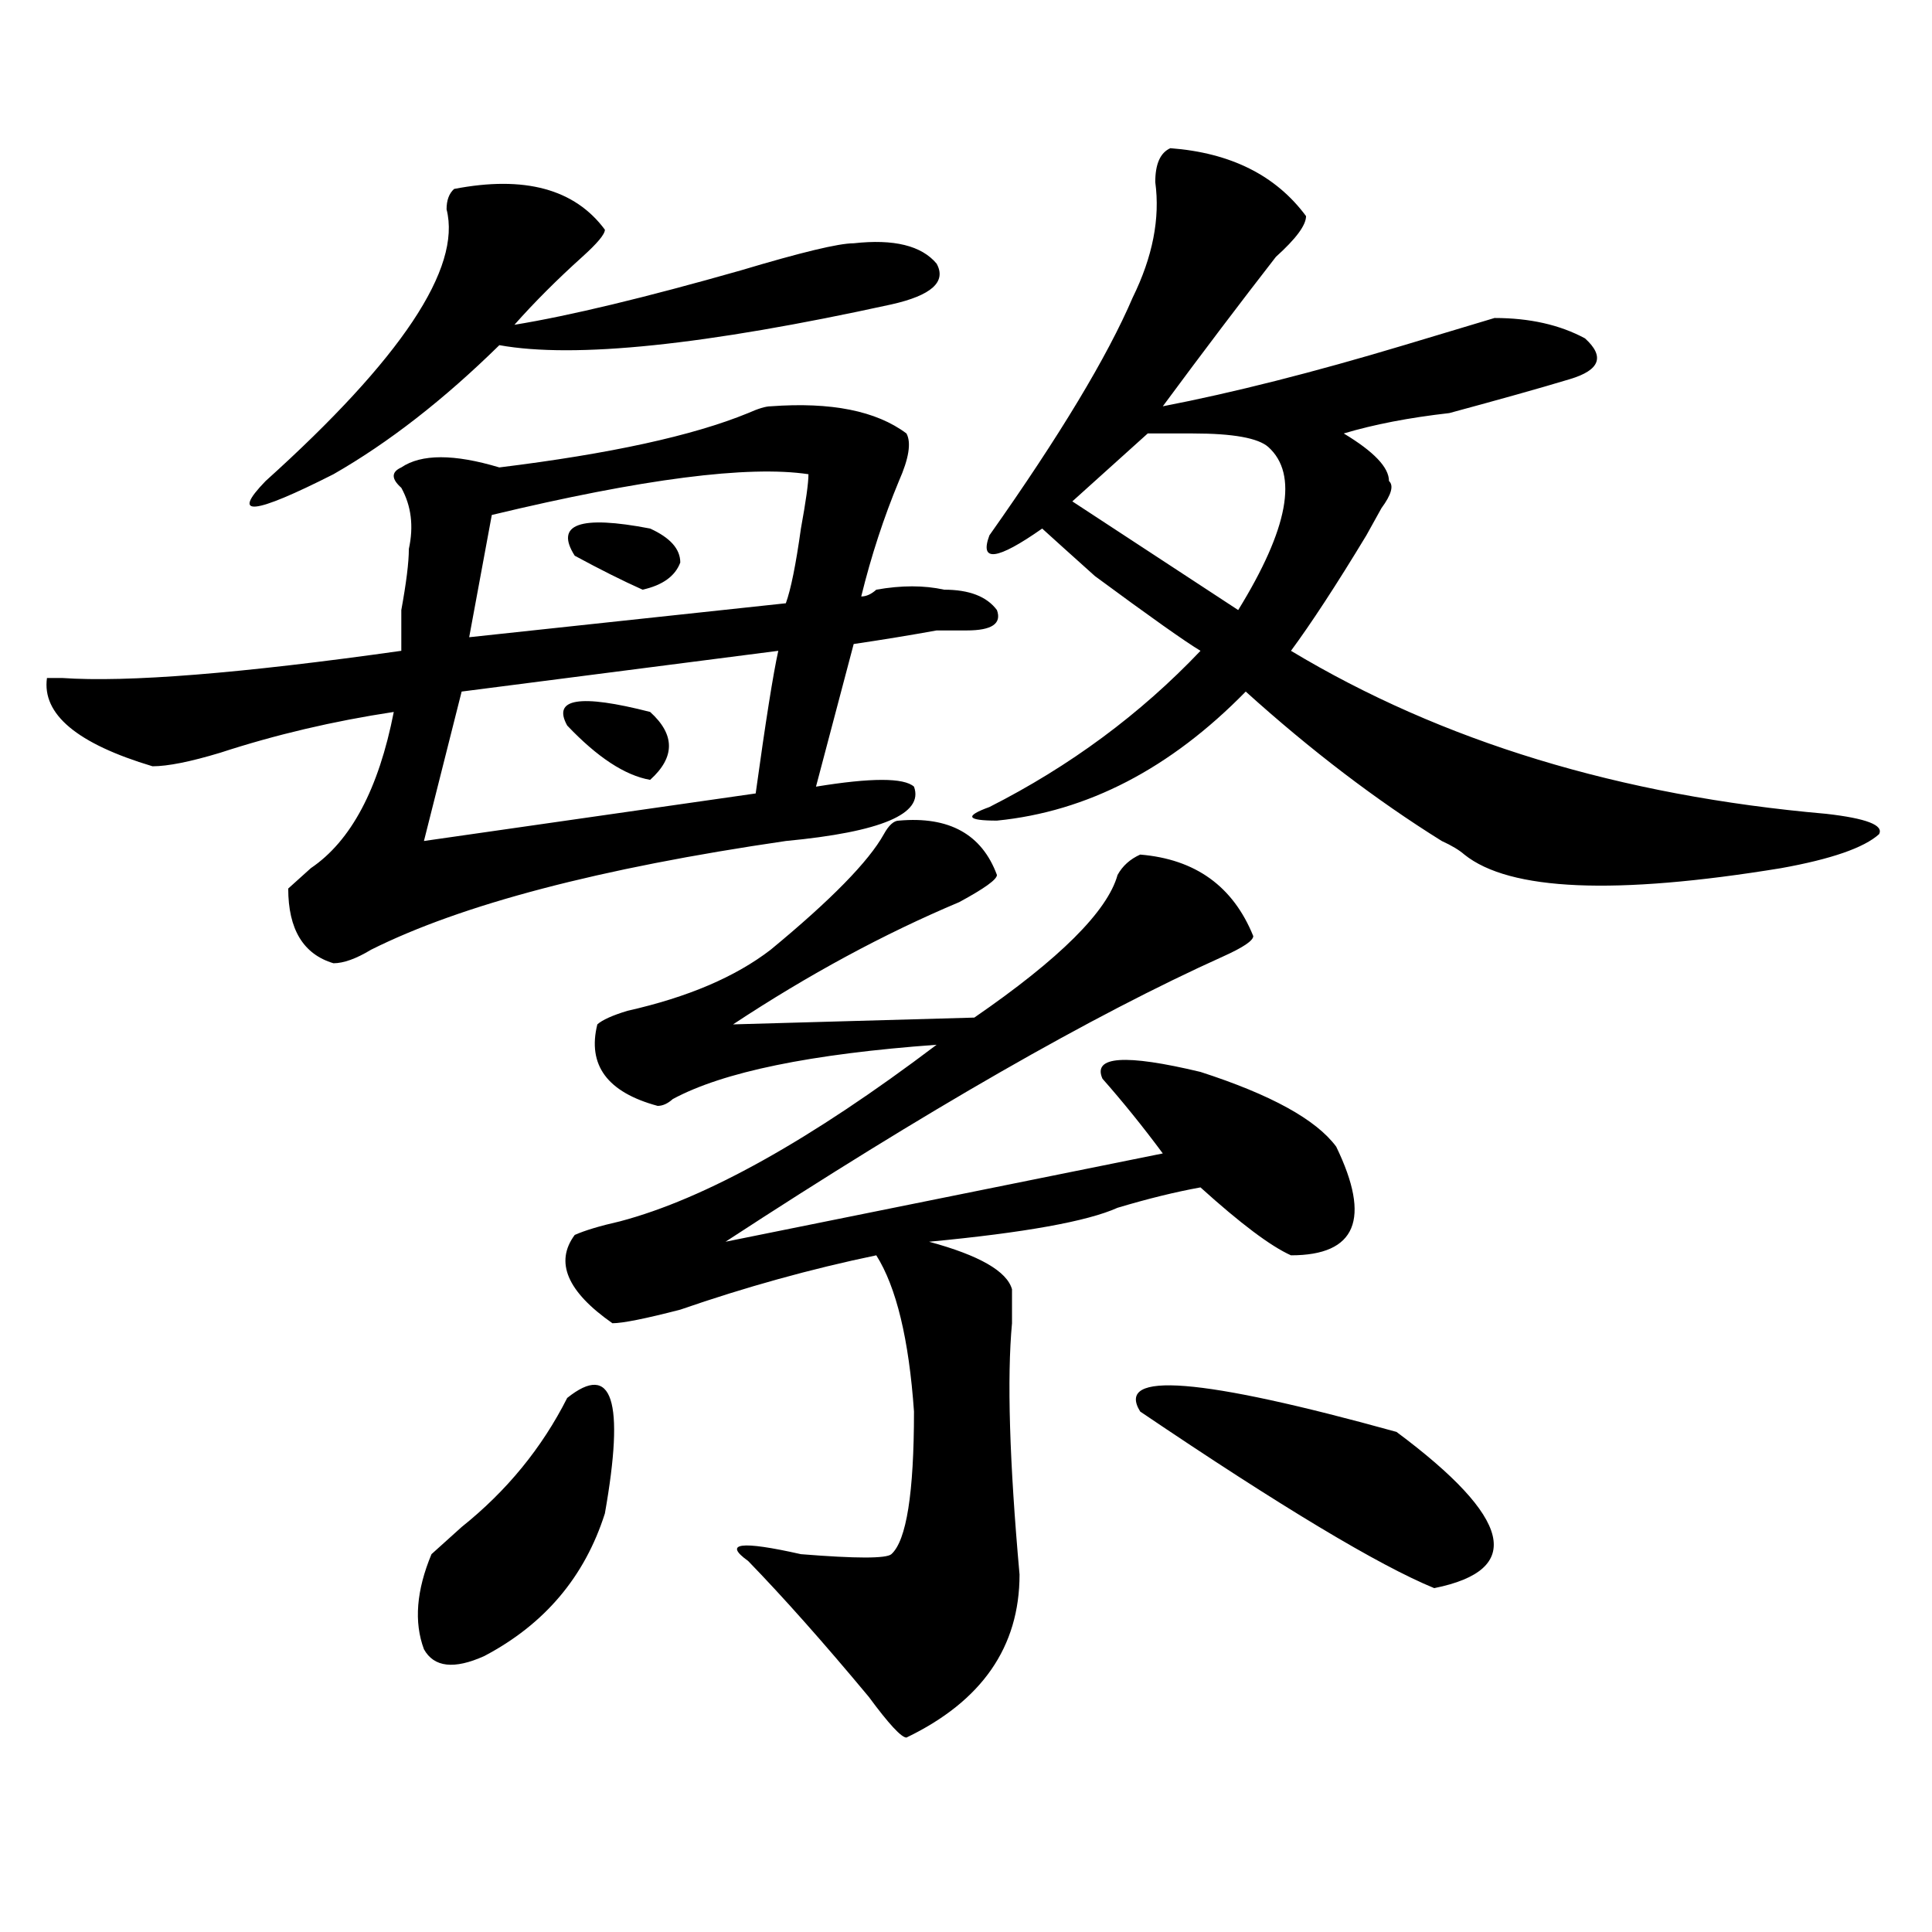 <?xml version="1.0" encoding="utf-8"?>
<!-- Generator: Adobe Illustrator 16.0.0, SVG Export Plug-In . SVG Version: 6.00 Build 0)  -->
<!DOCTYPE svg PUBLIC "-//W3C//DTD SVG 1.1//EN" "http://www.w3.org/Graphics/SVG/1.1/DTD/svg11.dtd">
<svg version="1.1" id="图层_1" xmlns="http://www.w3.org/2000/svg" xmlns:xlink="http://www.w3.org/1999/xlink" x="0px" y="0px"
	 width="1000px" height="1000px" viewBox="0 0 1000 1000" enable-background="new 0 0 1000 1000" xml:space="preserve">
<path d="M398.941,210.297c31.219-2.308,54.633,2.362,70.242,14.063c2.562,4.724,1.28,12.909-3.902,24.609
	c-7.805,18.787-14.329,38.672-19.512,59.766c2.562,0,5.183-1.153,7.805-3.516c12.987-2.307,24.694-2.307,35.121,0
	c12.987,0,22.073,3.516,27.316,10.547c2.562,7.031-2.622,10.547-15.609,10.547c-2.622,0-7.805,0-15.609,0
	c-13.048,2.362-27.316,4.725-42.926,7.031l-19.512,73.828c28.597-4.669,45.487-4.669,50.73,0
	c5.183,14.063-16.95,23.456-66.34,28.125c-96.278,14.063-167.801,32.85-214.629,56.25c-7.805,4.725-14.329,7.031-19.512,7.031
	c-15.609-4.669-23.414-17.578-23.414-38.672c2.562-2.307,6.464-5.822,11.707-10.547c20.792-14.063,35.121-40.979,42.926-80.859
	c-31.219,4.725-61.157,11.756-89.754,21.094c-15.609,4.725-27.316,7.031-35.121,7.031c-39.023-11.7-57.255-26.916-54.633-45.703
	h7.805c33.78,2.362,92.315-2.307,175.605-14.063c0-2.307,0-9.338,0-21.094c2.562-14.063,3.902-24.609,3.902-31.641
	c2.562-11.7,1.28-22.247-3.902-31.641c-5.243-4.669-5.243-8.185,0-10.547c10.366-7.031,27.316-7.031,50.73,0
	c57.194-7.031,100.12-16.37,128.777-28.125C392.417,211.505,396.319,210.297,398.941,210.297z M235.043,97.797
	c36.401-7.031,62.438,0,78.047,21.094c0,2.362-3.902,7.031-11.707,14.063c-13.048,11.755-24.755,23.456-35.121,35.156
	c28.597-4.669,67.62-14.063,117.07-28.125c31.219-9.339,50.73-14.063,58.535-14.063c20.792-2.308,35.121,1.208,42.926,10.547
	c5.183,9.394-2.622,16.425-23.414,21.094c-96.278,21.094-163.898,28.125-202.922,21.094c-28.657,28.125-57.255,50.427-85.852,66.797
	c-41.646,21.094-53.353,22.303-35.121,3.516c70.242-63.281,101.461-110.138,93.656-140.625
	C231.141,103.675,232.421,100.159,235.043,97.797z M293.578,723.578c23.414-18.731,29.878,1.209,19.512,59.766
	c-10.427,32.794-31.219,57.403-62.438,73.828c-15.609,7.031-26.036,5.822-31.219-3.516c-5.243-14.063-3.902-30.487,3.902-49.219
	c2.562-2.307,7.805-7.031,15.609-14.063C262.359,771.644,280.53,749.396,293.578,723.578z M402.844,336.859l-163.898,21.094
	l-19.512,77.344l171.703-24.609C396.319,373.225,400.222,348.615,402.844,336.859z M418.453,245.453
	c-31.219-4.669-85.852,2.362-163.898,21.094l-11.707,63.281l163.898-17.578c2.562-7.031,5.183-19.885,7.805-38.672
	C417.112,259.516,418.453,250.177,418.453,245.453z M336.504,368.5c12.987,11.756,12.987,23.456,0,35.156
	c-13.048-2.307-27.316-11.7-42.926-28.125C285.773,361.469,300.042,359.162,336.504,368.5z M465.281,424.75
	c25.976-2.307,42.926,7.031,50.73,28.125c0,2.362-6.524,7.031-19.512,14.063c-39.023,16.425-78.047,37.519-117.07,63.281
	l124.875-3.516c44.206-30.432,68.901-55.041,74.145-73.828c2.562-4.669,6.464-8.185,11.707-10.547
	c28.597,2.362,48.108,16.425,58.535,42.188c0,2.362-5.243,5.878-15.609,10.547c-67.681,30.487-153.532,79.706-257.555,147.656
	l226.336-45.703c-10.427-14.063-20.853-26.916-31.219-38.672c-5.243-11.7,11.707-12.854,50.73-3.516
	c36.401,11.756,59.815,24.609,70.242,38.672c18.171,37.519,10.366,56.25-23.414,56.25c-10.427-4.669-26.036-16.369-46.828-35.156
	c-13.048,2.362-27.316,5.878-42.926,10.547c-15.609,7.031-48.169,12.909-97.559,17.578c25.976,7.031,40.304,15.271,42.926,24.609
	c0,4.725,0,10.547,0,17.578c-2.622,28.125-1.341,71.521,3.902,130.078c0,37.463-19.512,65.588-58.535,84.375
	c-2.622,0-9.146-7.031-19.512-21.094c-23.414-28.125-44.267-51.581-62.438-70.313c-13.048-9.338-3.902-10.547,27.316-3.516
	c28.597,2.307,44.206,2.307,46.828,0c7.805-7.031,11.707-31.641,11.707-73.828c-2.622-37.463-9.146-64.435-19.512-80.859
	c-33.841,7.031-67.681,16.425-101.461,28.125c-18.231,4.725-29.938,7.031-35.121,7.031c-23.414-16.369-29.938-31.641-19.512-45.703
	c5.183-2.307,12.987-4.669,23.414-7.031c44.206-11.7,98.839-42.188,163.898-91.406c-65.06,4.725-110.606,14.063-136.582,28.125
	c-2.622,2.362-5.243,3.516-7.805,3.516c-26.036-7.031-36.462-21.094-31.219-42.188c2.562-2.307,7.805-4.669,15.609-7.031
	c31.219-7.031,55.913-17.578,74.145-31.641c31.219-25.763,50.73-45.703,58.535-59.766
	C460.038,427.112,462.659,424.75,465.281,424.75z M336.504,273.578c10.366,4.725,15.609,10.547,15.609,17.578
	c-2.622,7.031-9.146,11.756-19.512,14.063c-10.427-4.669-22.134-10.547-35.121-17.578
	C287.054,271.271,300.042,266.547,336.504,273.578z M605.766,76.703c31.219,2.362,54.633,14.063,70.242,35.156
	c0,4.724-5.243,11.755-15.609,21.094c-18.231,23.456-37.743,49.219-58.535,77.344c36.401-7.031,78.047-17.578,124.875-31.641
	c23.414-7.031,39.023-11.7,46.828-14.063c18.171,0,33.78,3.516,46.828,10.547c10.366,9.394,7.805,16.425-7.805,21.094
	c-15.609,4.724-36.462,10.547-62.438,17.578c-20.853,2.362-39.023,5.878-54.633,10.547c15.609,9.394,23.414,17.578,23.414,24.609
	c2.562,2.362,1.28,7.031-3.902,14.063c-2.622,4.725-5.243,9.394-7.805,14.063c-15.609,25.818-28.657,45.703-39.023,59.766
	c78.047,46.912,170.362,75.037,277.066,84.375c20.792,2.362,29.878,5.878,27.316,10.547c-7.805,7.031-24.755,12.909-50.73,17.578
	c-85.852,14.063-140.484,11.756-163.898-7.031c-2.622-2.307-6.524-4.669-11.707-7.031c-33.841-21.094-67.681-46.856-101.461-77.344
	c-39.023,39.881-81.949,62.128-128.777,66.797c-15.609,0-16.95-2.307-3.902-7.031c41.585-21.094,78.047-48.01,109.266-80.859
	c-7.805-4.669-26.036-17.578-54.633-38.672c-13.048-11.7-22.134-19.885-27.316-24.609c-23.414,16.425-32.56,17.578-27.316,3.516
	c36.401-51.526,61.097-92.56,74.145-123.047c10.366-21.094,14.269-40.979,11.707-59.766
	C597.961,84.942,600.522,79.065,605.766,76.703z M594.059,224.359l-39.023,35.156l85.852,56.25
	c25.976-42.188,31.219-70.313,15.609-84.375c-5.243-4.669-18.231-7.031-39.023-7.031
	C604.425,224.359,596.62,224.359,594.059,224.359z M590.156,730.609c-13.048-21.094,31.219-17.578,132.68,10.547
	c59.815,44.55,66.34,71.466,19.512,80.859C713.69,810.26,662.96,779.828,590.156,730.609z"/>
</svg>

